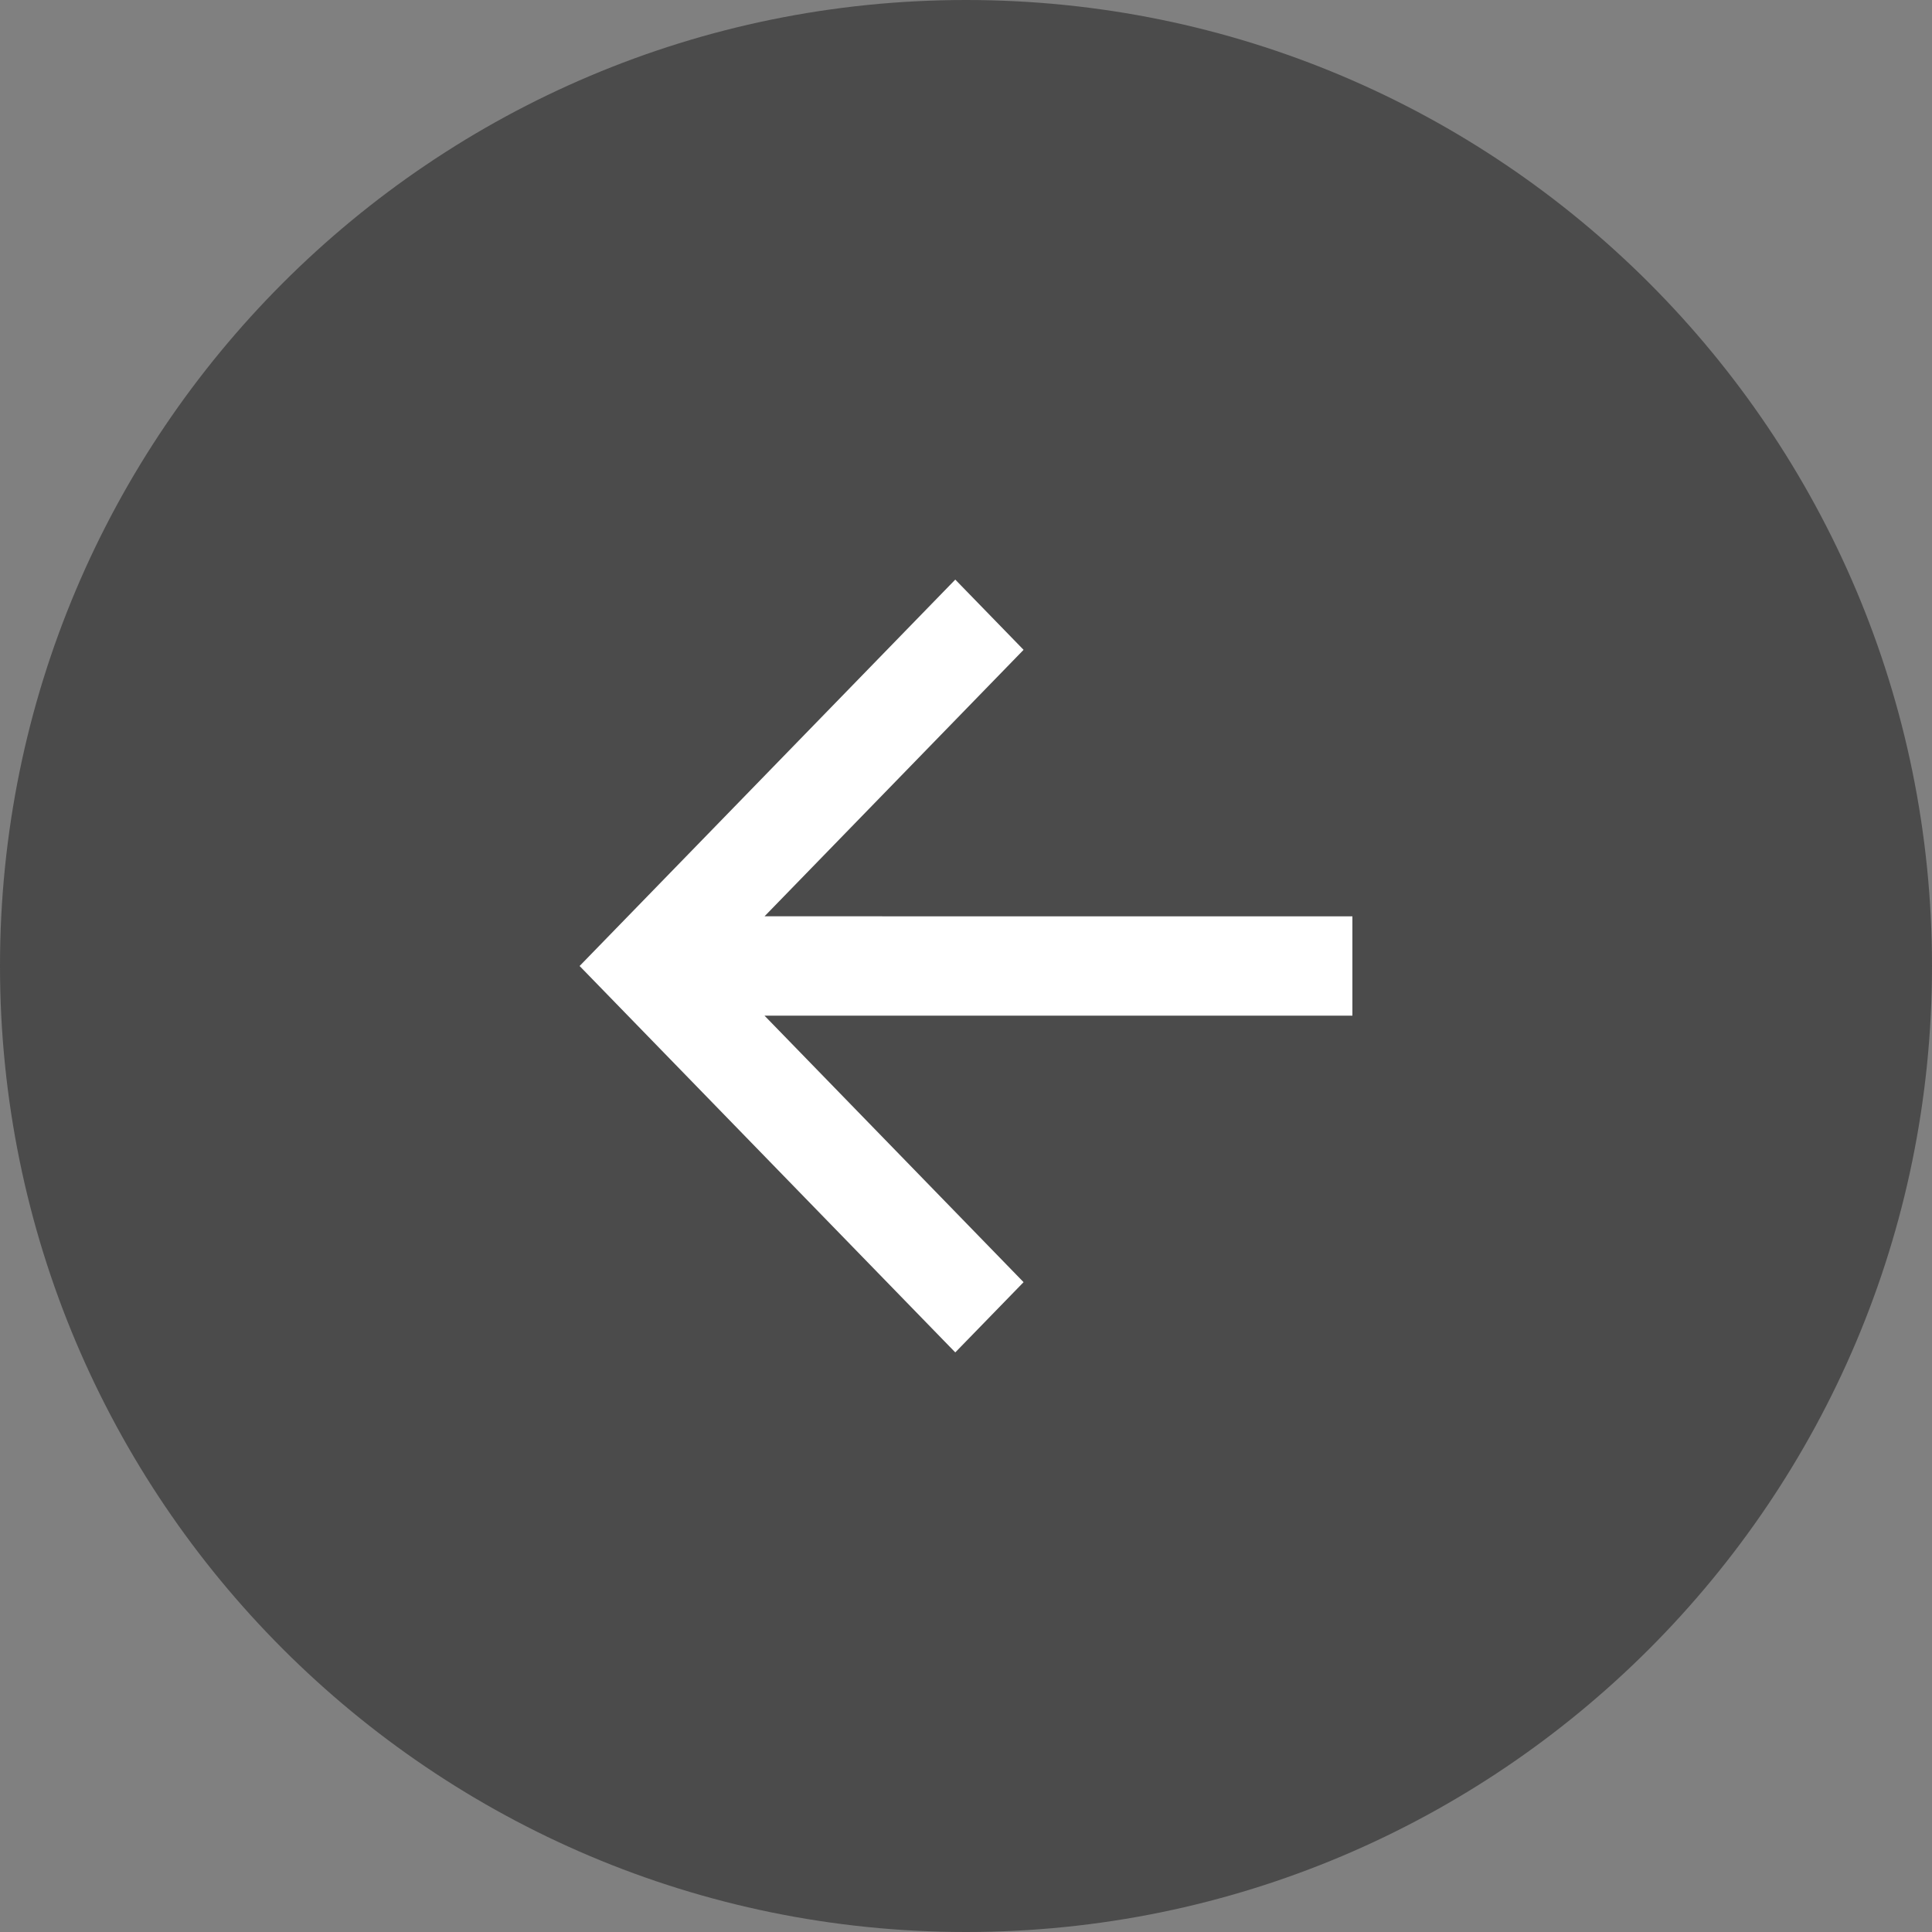 <?xml version="1.0" encoding="UTF-8"?> <svg xmlns="http://www.w3.org/2000/svg" width="40" height="40" viewBox="0 0 40 40" fill="none"><rect x="0" y="0" width="40" height="40" fill="#808080" stroke="none"/><g clip-path="url(#clip0_2590_2176)"><path d="M0 20C0 8.954 8.954 0 20 0C31.046 0 40 8.954 40 20C40 31.046 31.046 40 20 40C8.954 40 0 31.046 0 20Z" fill="#4B4B4B"></path><path d="M15.828 21.028H28V18.972L15.829 18.971L21.192 13.454L19.778 12L12 20L19.778 28L21.192 26.546L15.828 21.028Z" fill="white"></path></g><defs><clipPath id="clip0_2590_2176"><rect width="40" height="40" fill="white"></rect></clipPath></defs></svg> 